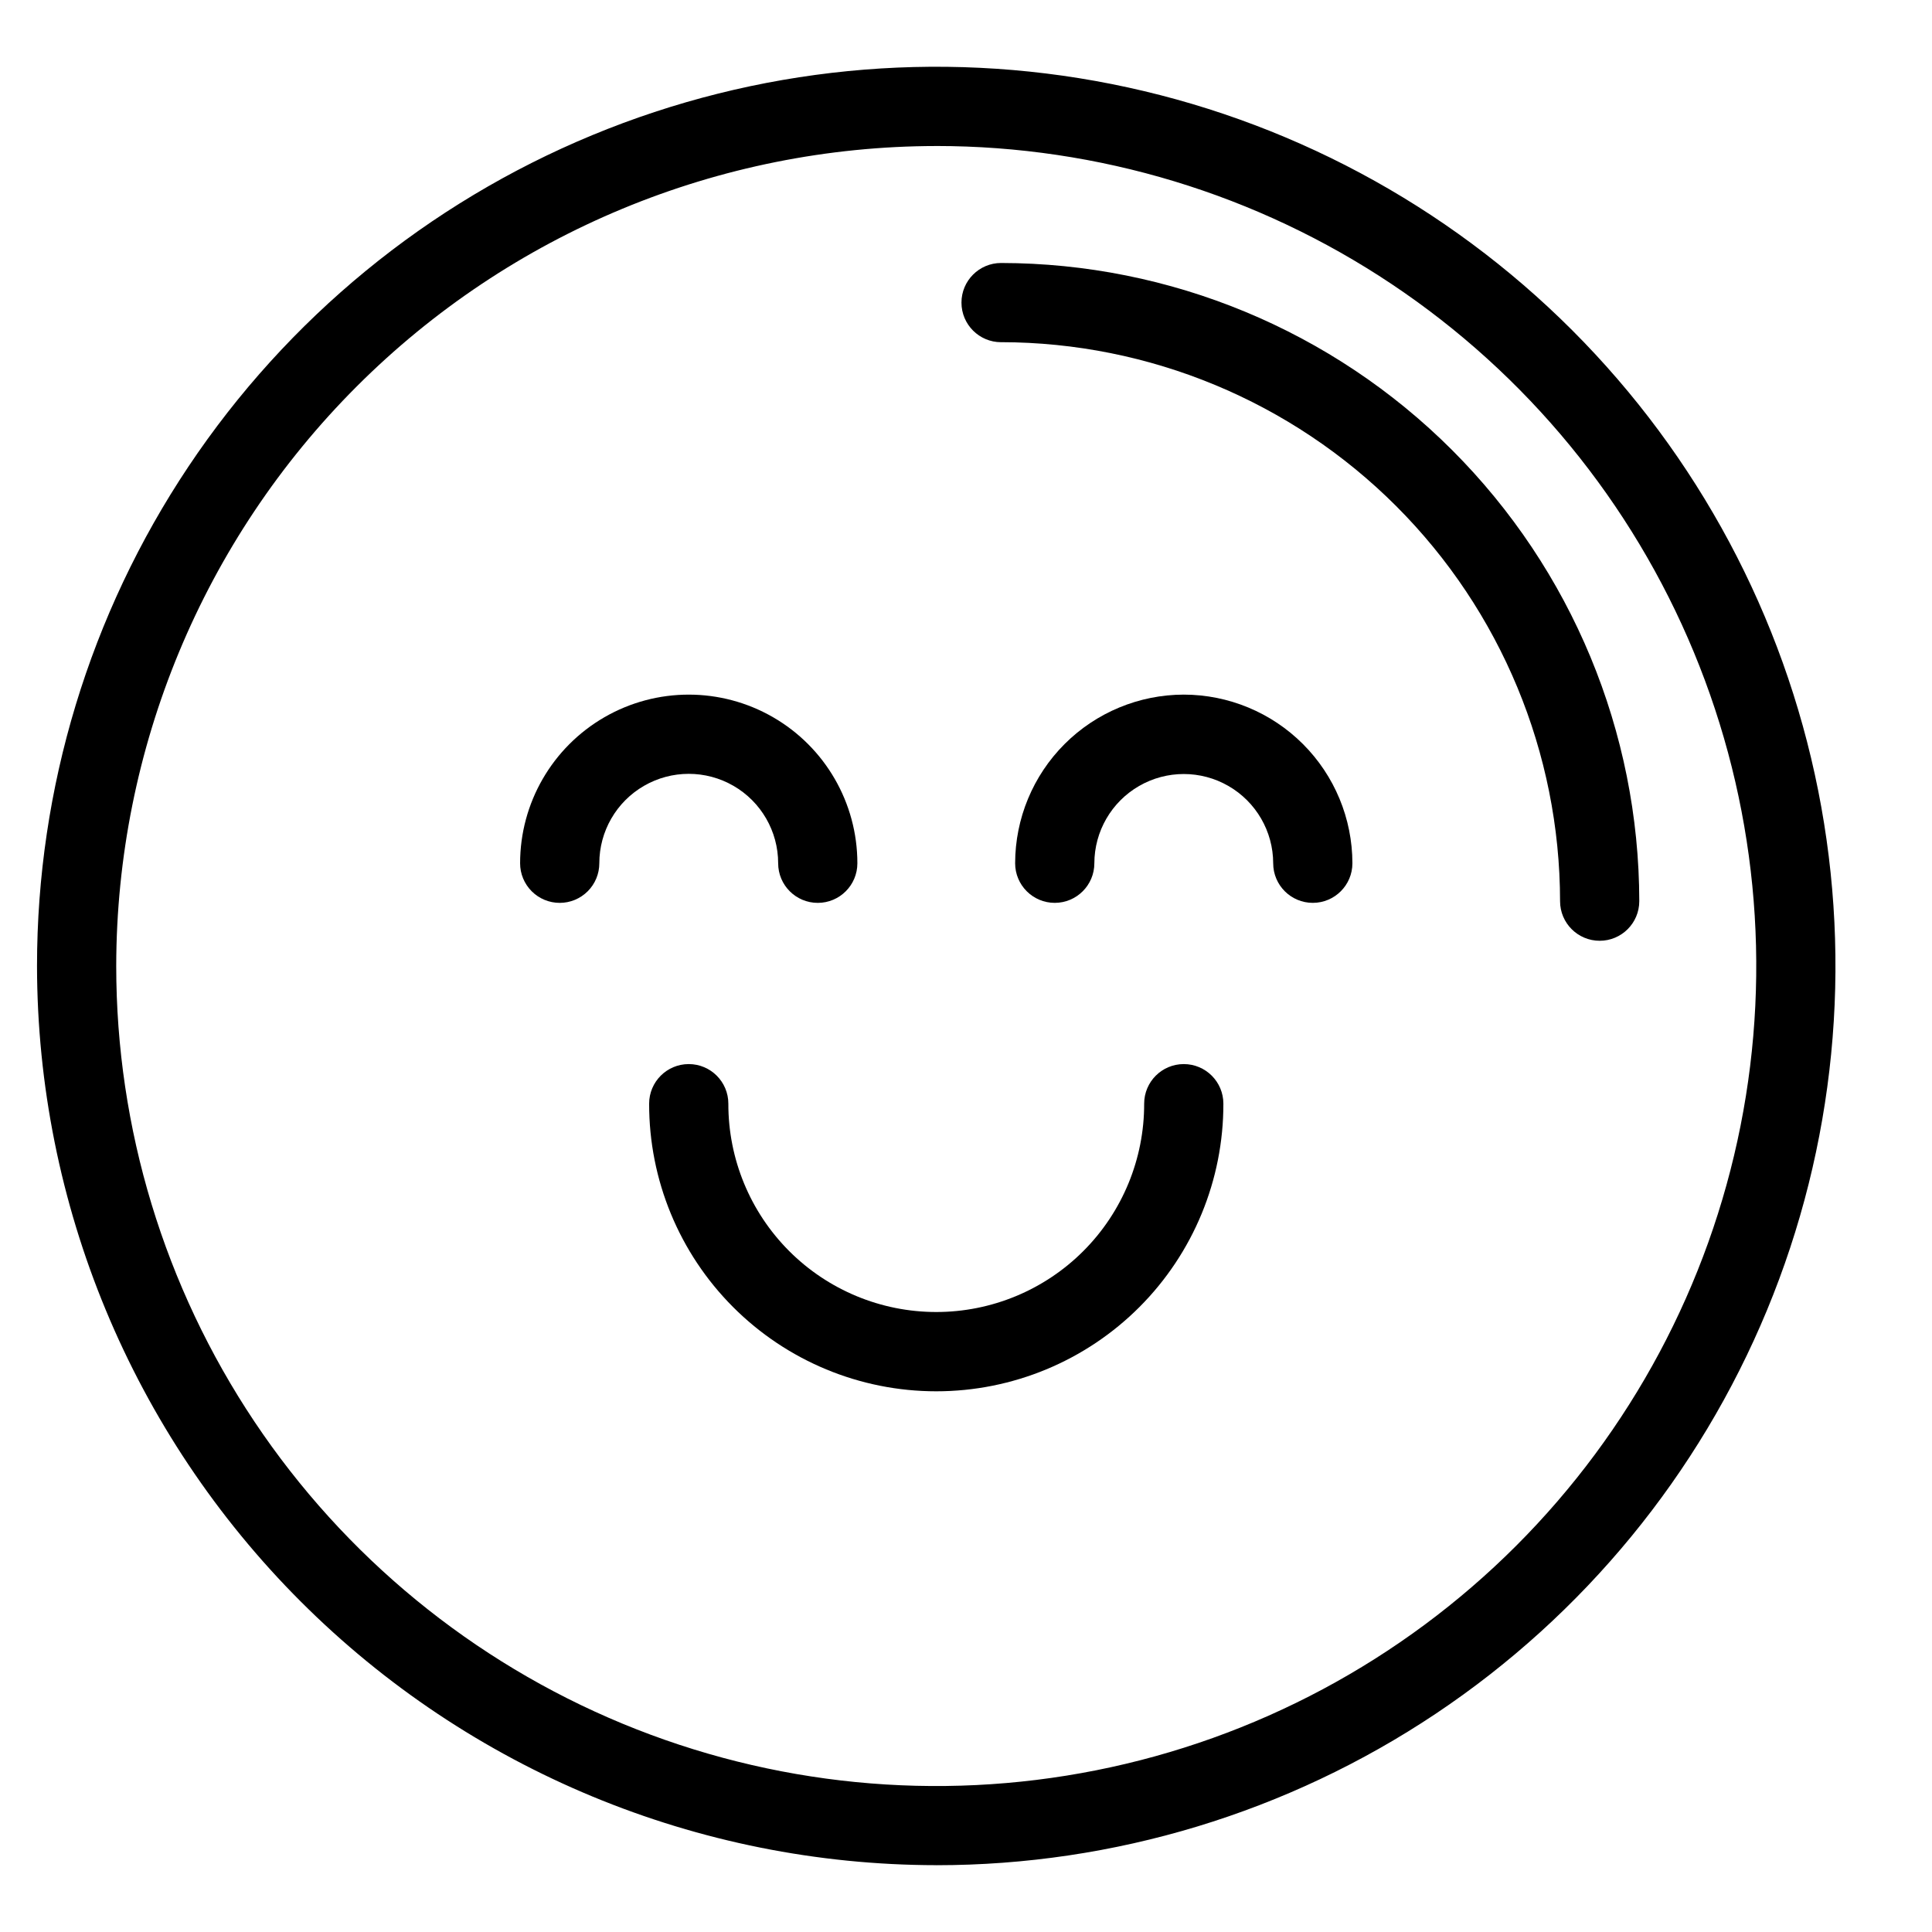 <?xml version="1.0" encoding="UTF-8"?>
<!-- Uploaded to: ICON Repo, www.svgrepo.com, Generator: ICON Repo Mixer Tools -->
<svg fill="#000000" width="800px" height="800px" version="1.1" viewBox="144 144 512 512" xmlns="http://www.w3.org/2000/svg">
 <g>
  <path d="m409.3 234.68c39.273 0.047 76.926 15.668 104.7 43.438 27.77 27.77 43.391 65.422 43.434 104.7 0 5.797 4.699 10.496 10.496 10.496s10.496-4.699 10.496-10.496c-0.051-44.836-17.887-87.824-49.59-119.53-31.707-31.707-74.695-49.543-119.54-49.594-5.797 0-10.496 4.699-10.496 10.496s4.699 10.496 10.496 10.496z"/>
  <path d="m392.12 638.3c47.129 0 93.203-13.977 132.39-40.16 39.188-26.184 69.73-63.402 87.77-106.95 18.035-43.543 22.754-91.457 13.559-137.68-9.195-46.227-31.891-88.688-65.219-122.02-33.328-33.328-75.789-56.023-122.02-65.219-46.227-9.195-94.141-4.477-137.68 13.562-43.543 18.035-80.762 48.578-106.95 87.77-26.184 39.188-40.16 85.262-40.16 132.39 0.074 63.18 25.203 123.75 69.879 168.42 44.676 44.676 105.25 69.805 168.43 69.879zm0-455.61c42.98 0 84.992 12.746 120.73 36.625 35.738 23.875 63.59 57.816 80.039 97.523 16.445 39.711 20.75 83.402 12.363 125.56-8.383 42.152-29.082 80.875-59.473 111.27s-69.113 51.09-111.27 59.473c-42.156 8.387-85.848 4.082-125.56-12.363-39.707-16.449-73.645-44.305-97.523-80.039-23.879-35.738-36.625-77.75-36.625-120.73 0.066-57.617 22.984-112.85 63.723-153.59 40.738-40.742 95.973-63.656 153.59-63.723z"/>
  <path d="m292.33 383.27c2.785 0 5.453-1.105 7.422-3.074s3.074-4.637 3.074-7.422c0-8.465 4.516-16.289 11.848-20.523s16.367-4.234 23.699 0 11.848 12.059 11.848 20.523c0 5.797 4.699 10.496 10.496 10.496s10.496-4.699 10.496-10.496c0-15.965-8.516-30.719-22.344-38.703s-30.863-7.984-44.691 0c-13.824 7.984-22.344 22.738-22.344 38.703 0 2.785 1.105 5.453 3.074 7.422s4.637 3.074 7.422 3.074z"/>
  <path d="m457.71 328.08c-11.848 0.016-23.207 4.727-31.586 13.105-8.375 8.379-13.09 19.738-13.102 31.586 0 5.797 4.699 10.496 10.496 10.496 5.797 0 10.496-4.699 10.496-10.496 0.016-8.453 4.539-16.258 11.863-20.48 7.324-4.223 16.344-4.223 23.668 0 7.324 4.223 11.848 12.027 11.863 20.48 0 5.797 4.699 10.496 10.496 10.496s10.496-4.699 10.496-10.496c-0.012-11.848-4.727-23.207-13.105-31.586-8.379-8.379-19.734-13.09-31.586-13.105z"/>
  <path d="m337.02 436.49c0-5.797-4.699-10.496-10.496-10.496s-10.496 4.699-10.496 10.496c-0.035 20.203 7.969 39.59 22.242 53.887 14.273 14.297 33.645 22.332 53.848 22.332s39.574-8.035 53.848-22.332 22.277-33.684 22.242-53.887c0-5.797-4.699-10.496-10.496-10.496s-10.496 4.699-10.496 10.496c0.031 14.633-5.762 28.676-16.098 39.031-10.336 10.355-24.367 16.176-39 16.176-14.633 0-28.664-5.82-39-16.176-10.336-10.355-16.129-24.398-16.098-39.031z"/>
 </g>
</svg>